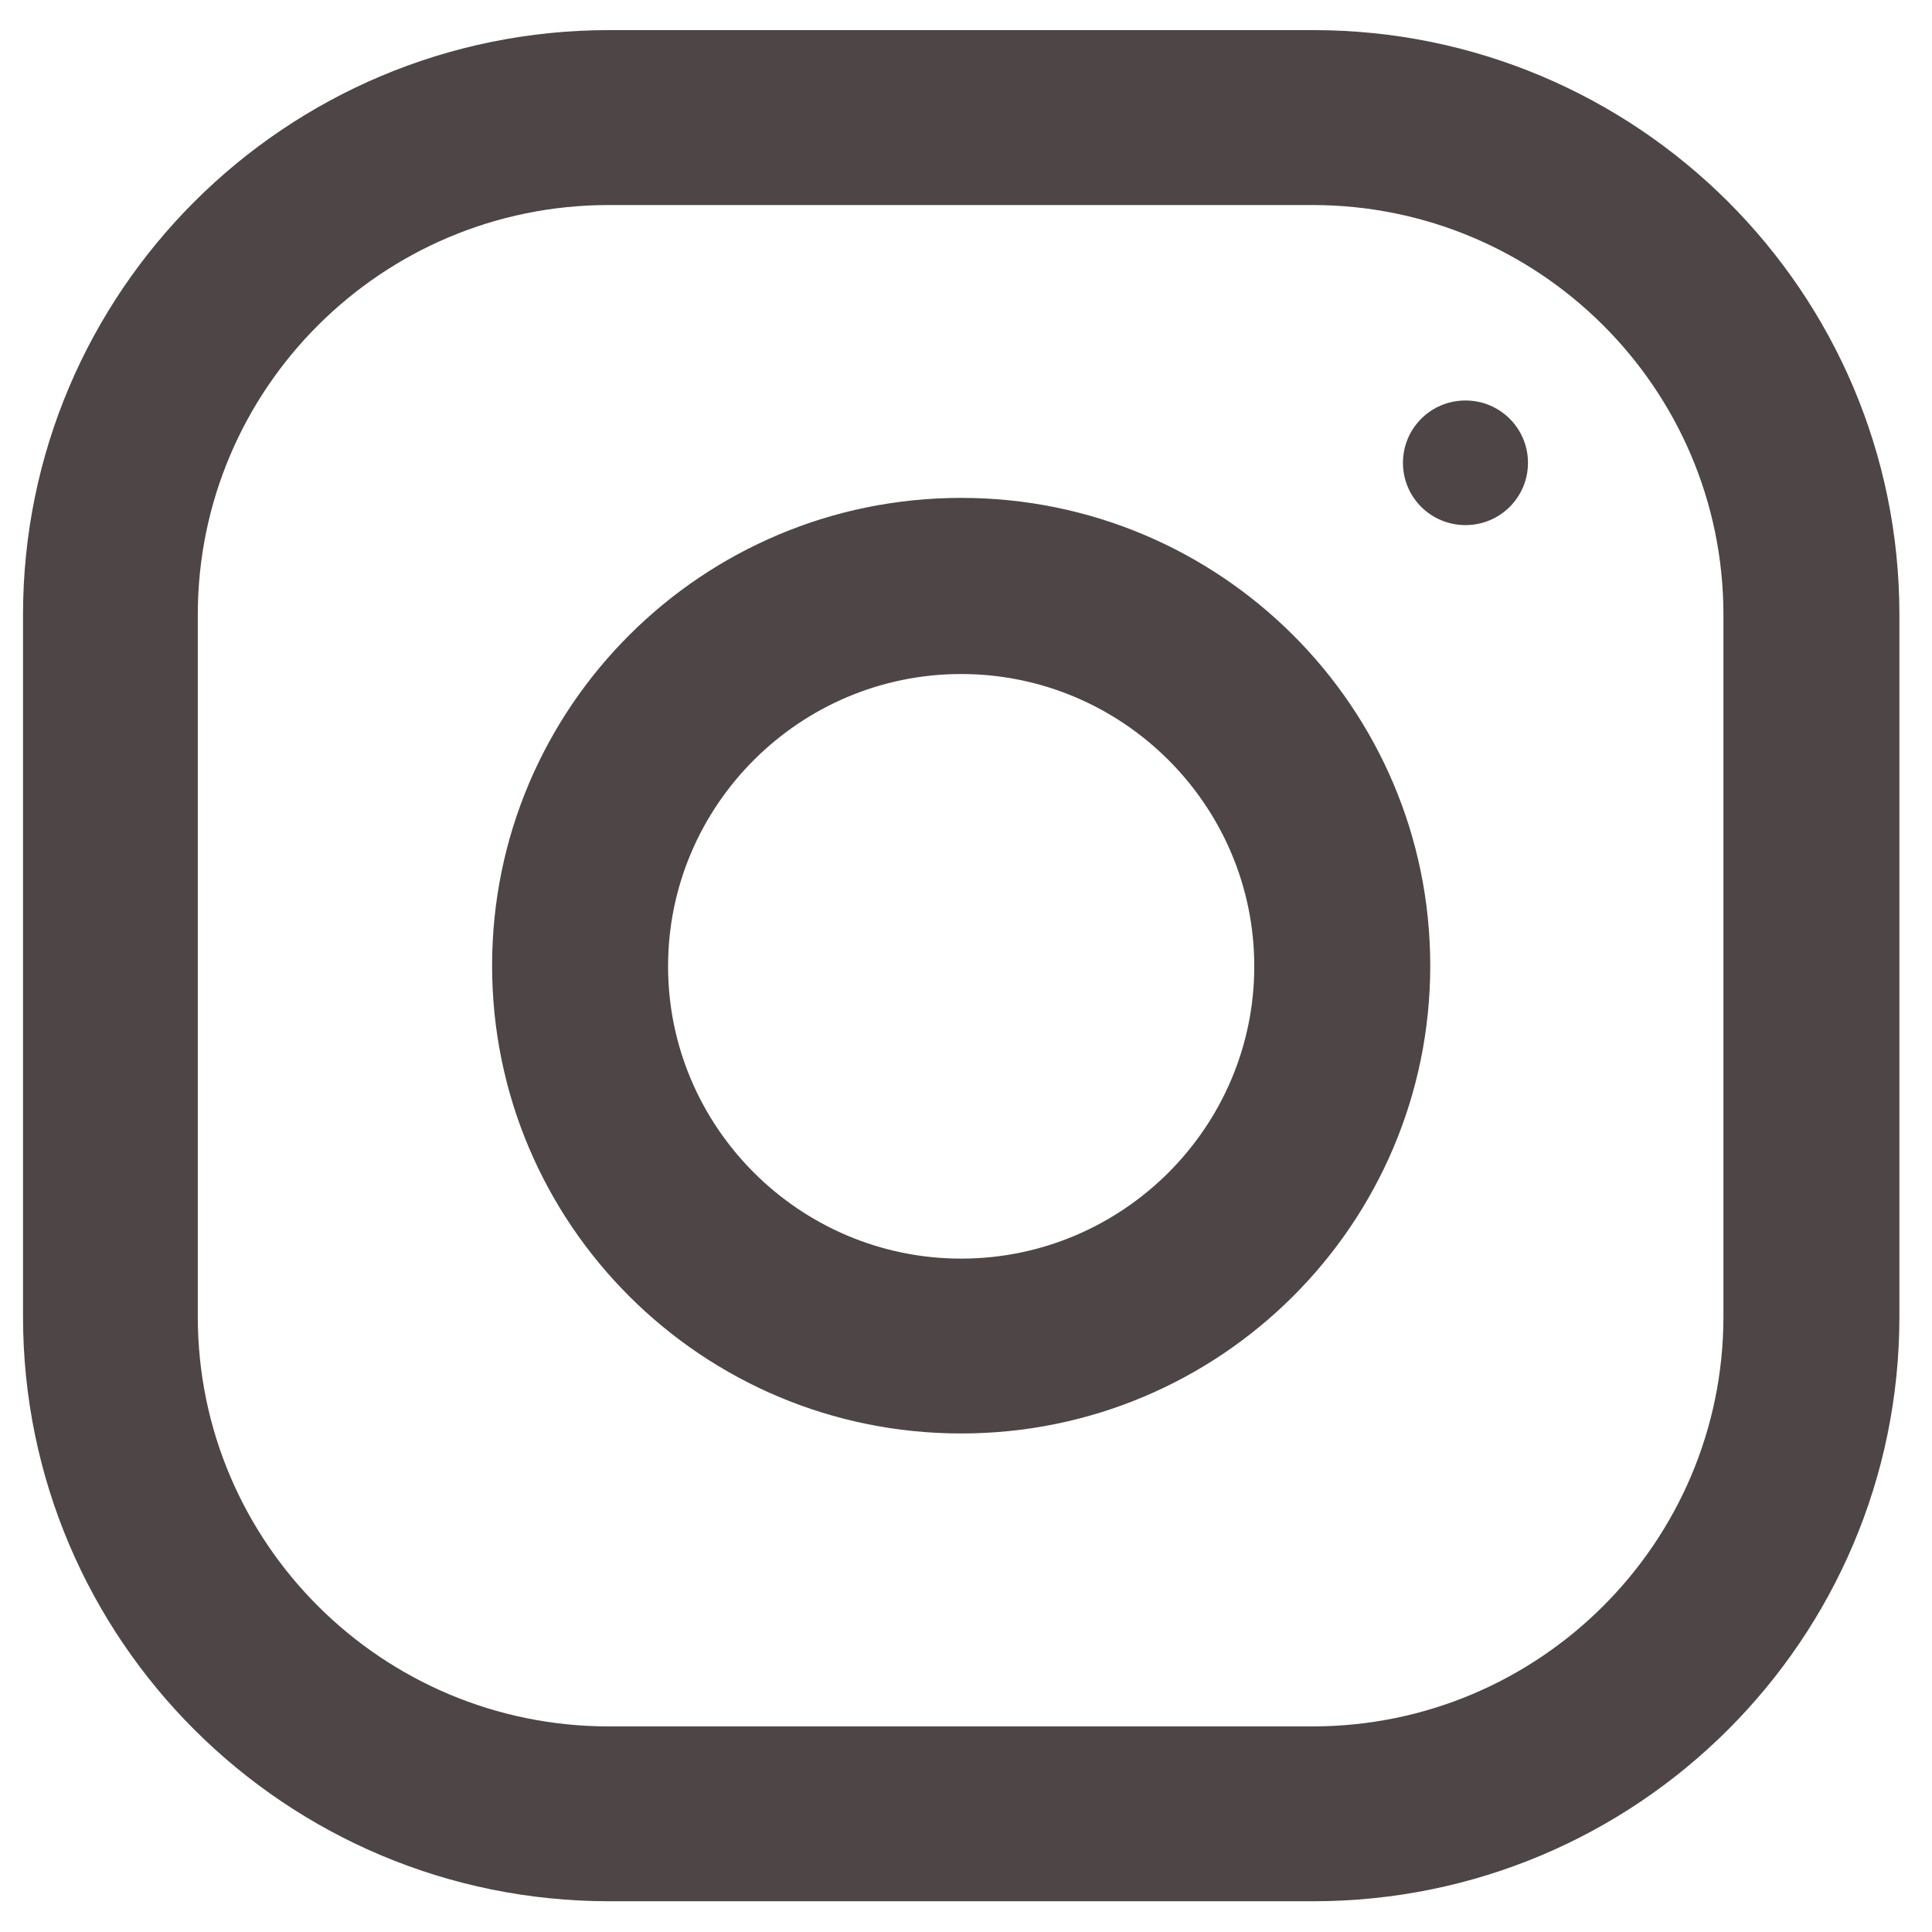 <svg width="24" height="24" viewBox="0 0 24 24" fill="none" xmlns="http://www.w3.org/2000/svg">
<path d="M16.313 0.374H7.568C3.543 0.374 0.286 3.629 0.286 7.636V16.356C0.286 20.371 3.55 23.618 7.568 23.618H16.313C20.338 23.618 23.595 20.363 23.595 16.356V7.636C23.595 3.622 20.331 0.374 16.313 0.374ZM21.409 16.356C21.409 19.16 19.124 21.446 16.305 21.446H7.561C4.749 21.446 2.457 19.168 2.457 16.356V7.636C2.457 4.832 4.741 2.547 7.561 2.547H16.305C19.117 2.547 21.409 4.824 21.409 7.636V16.356ZM11.94 6.185C8.721 6.185 6.113 8.786 6.113 11.996C6.113 15.206 8.721 17.807 11.94 17.807C15.159 17.807 17.767 15.206 17.767 11.996C17.767 8.786 15.159 6.185 11.94 6.185ZM11.94 15.635C9.935 15.635 8.299 14.003 8.299 12.004C8.299 10.004 9.935 8.373 11.94 8.373C13.945 8.373 15.581 10.004 15.581 12.004C15.581 14.003 13.945 15.635 11.94 15.635ZM18.205 4.975C18.634 4.975 18.981 5.321 18.981 5.749C18.981 6.178 18.634 6.523 18.205 6.523C17.775 6.523 17.428 6.178 17.428 5.749C17.428 5.321 17.775 4.975 18.205 4.975Z" fill="#4D4546"/>
</svg>
